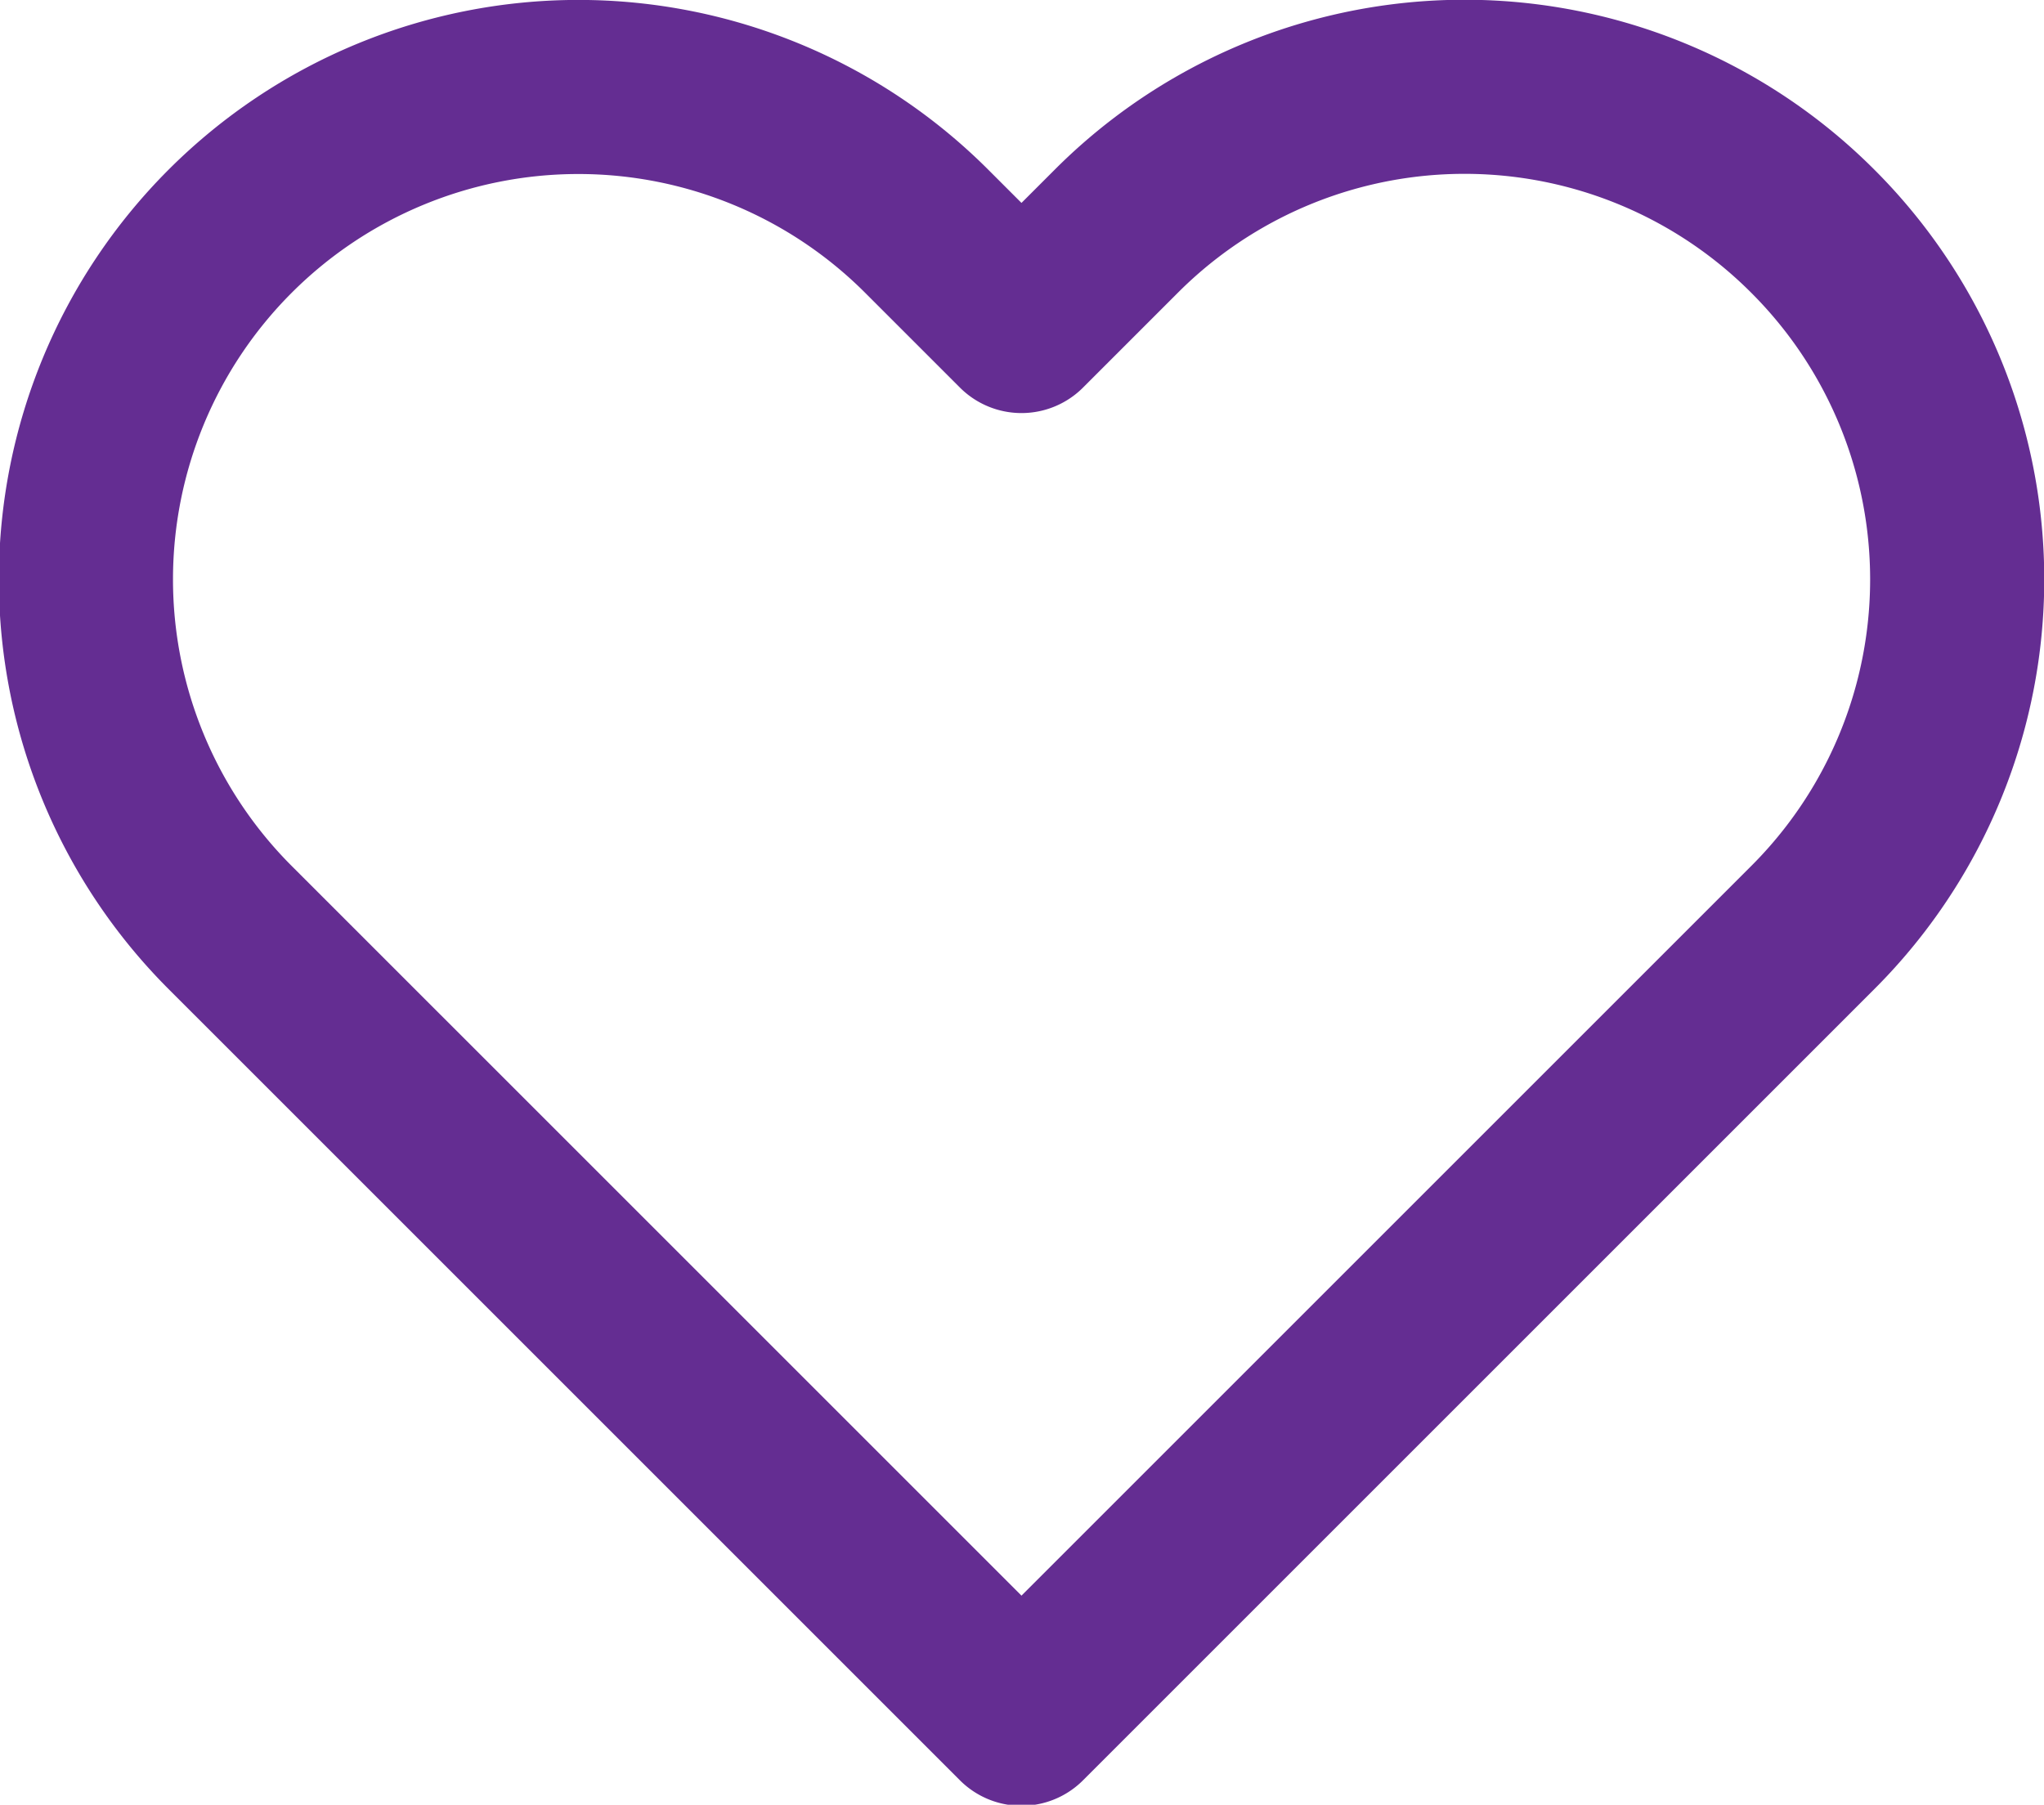 <svg xmlns="http://www.w3.org/2000/svg" width="17.609" height="15.55" viewBox="0 0 17.609 15.55">
  <path id="Icon_feather-heart" data-name="Icon feather-heart" d="M17.19,5.739a4.239,4.239,0,0,0-6,0l-.817.817-.817-.817a4.24,4.24,0,1,0-6,6l.817.817,6,6,6-6,.817-.817a4.239,4.239,0,0,0,0-6Z" transform="translate(-1.573 -3.747)" fill="none" stroke="#642d92" stroke-linecap="round" stroke-linejoin="round" stroke-width="1.5"/>
</svg>
